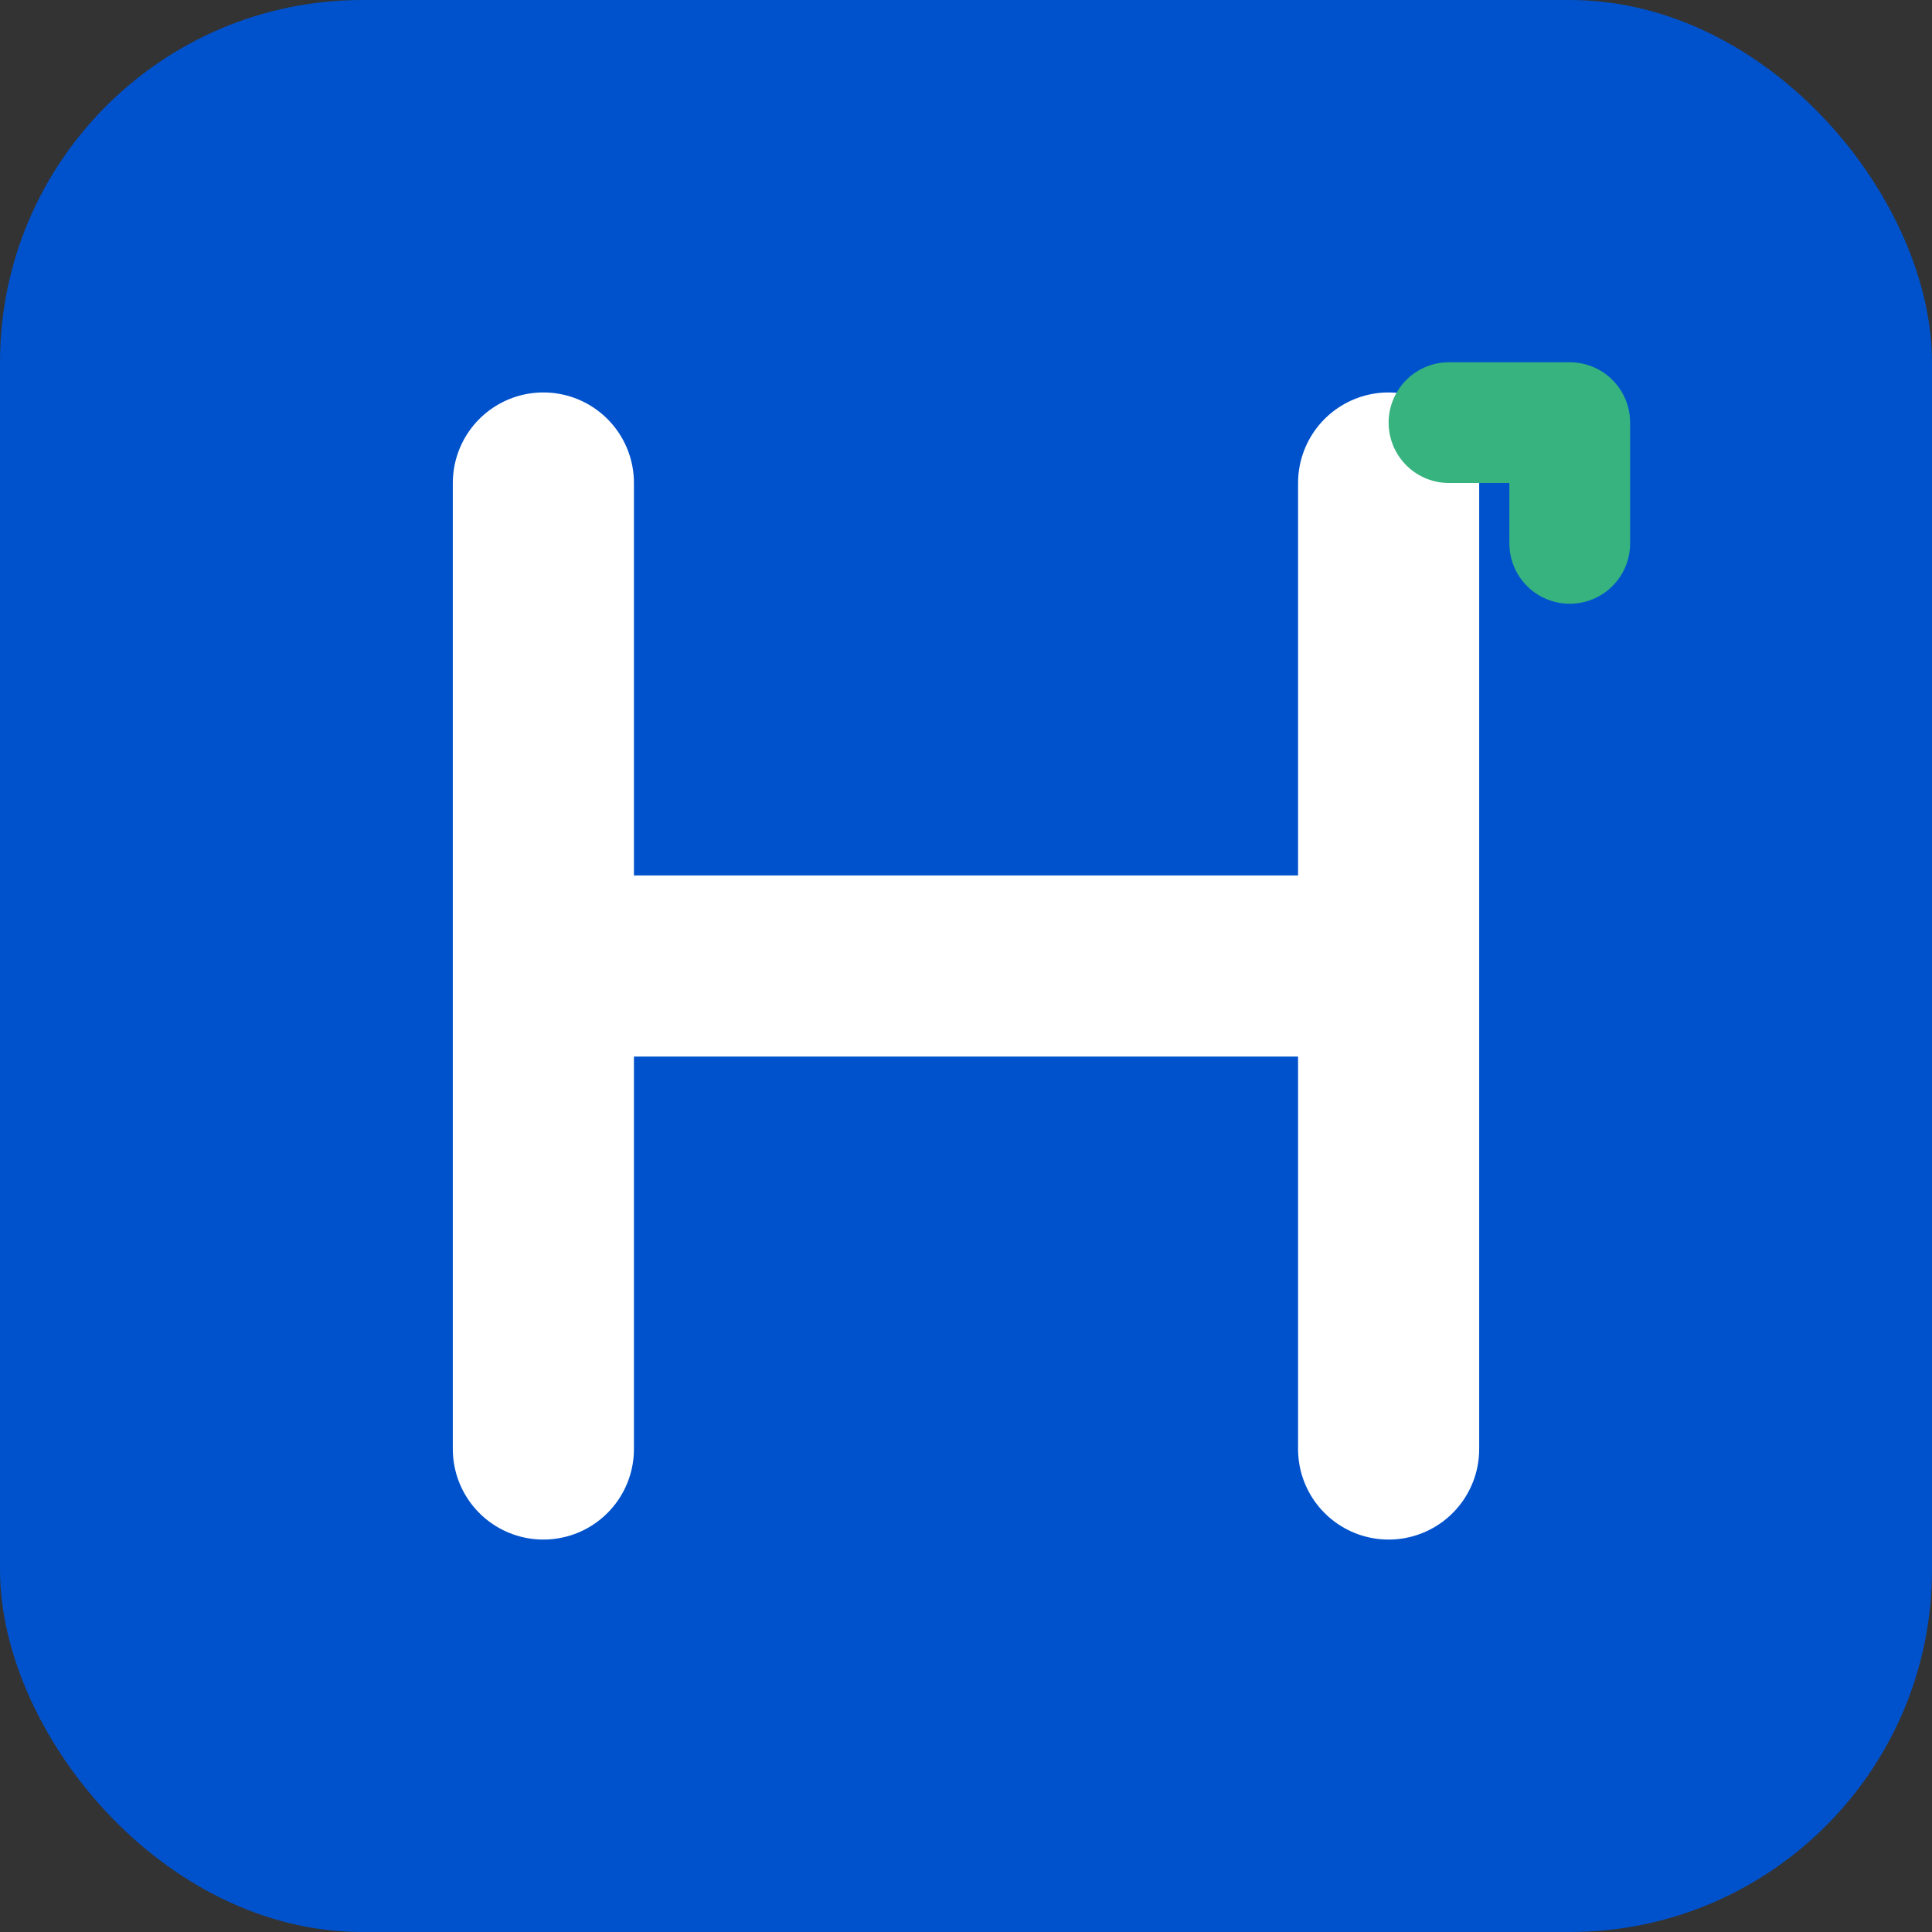 <svg xmlns="http://www.w3.org/2000/svg" viewBox="0 0 32 32" fill="none">
  <rect x="0" y="0" width="32" height="32" fill="#333333" stroke="none"/>
  <!-- Background with brand primary color and rounded corners -->
  <rect width="32" height="32" rx="6" fill="#0052CC"/>
  
  <!-- Bold "H" monogram - simple, recognizable, works at 16x16px -->
  <path d="M9 8 L9 24 M9 16 L23 16 M23 8 L23 24" 
        stroke="white" 
        stroke-width="3" 
        stroke-linecap="round" 
        stroke-linejoin="round"
        fill="none"/>
  
  <!-- Small hook accent in top-right corner (brand secondary) -->
  <path d="M24 7 L26 7 L26 9" 
        stroke="#36B37E" 
        stroke-width="2" 
        stroke-linecap="round" 
        stroke-linejoin="round"
        fill="none"/>
</svg>

